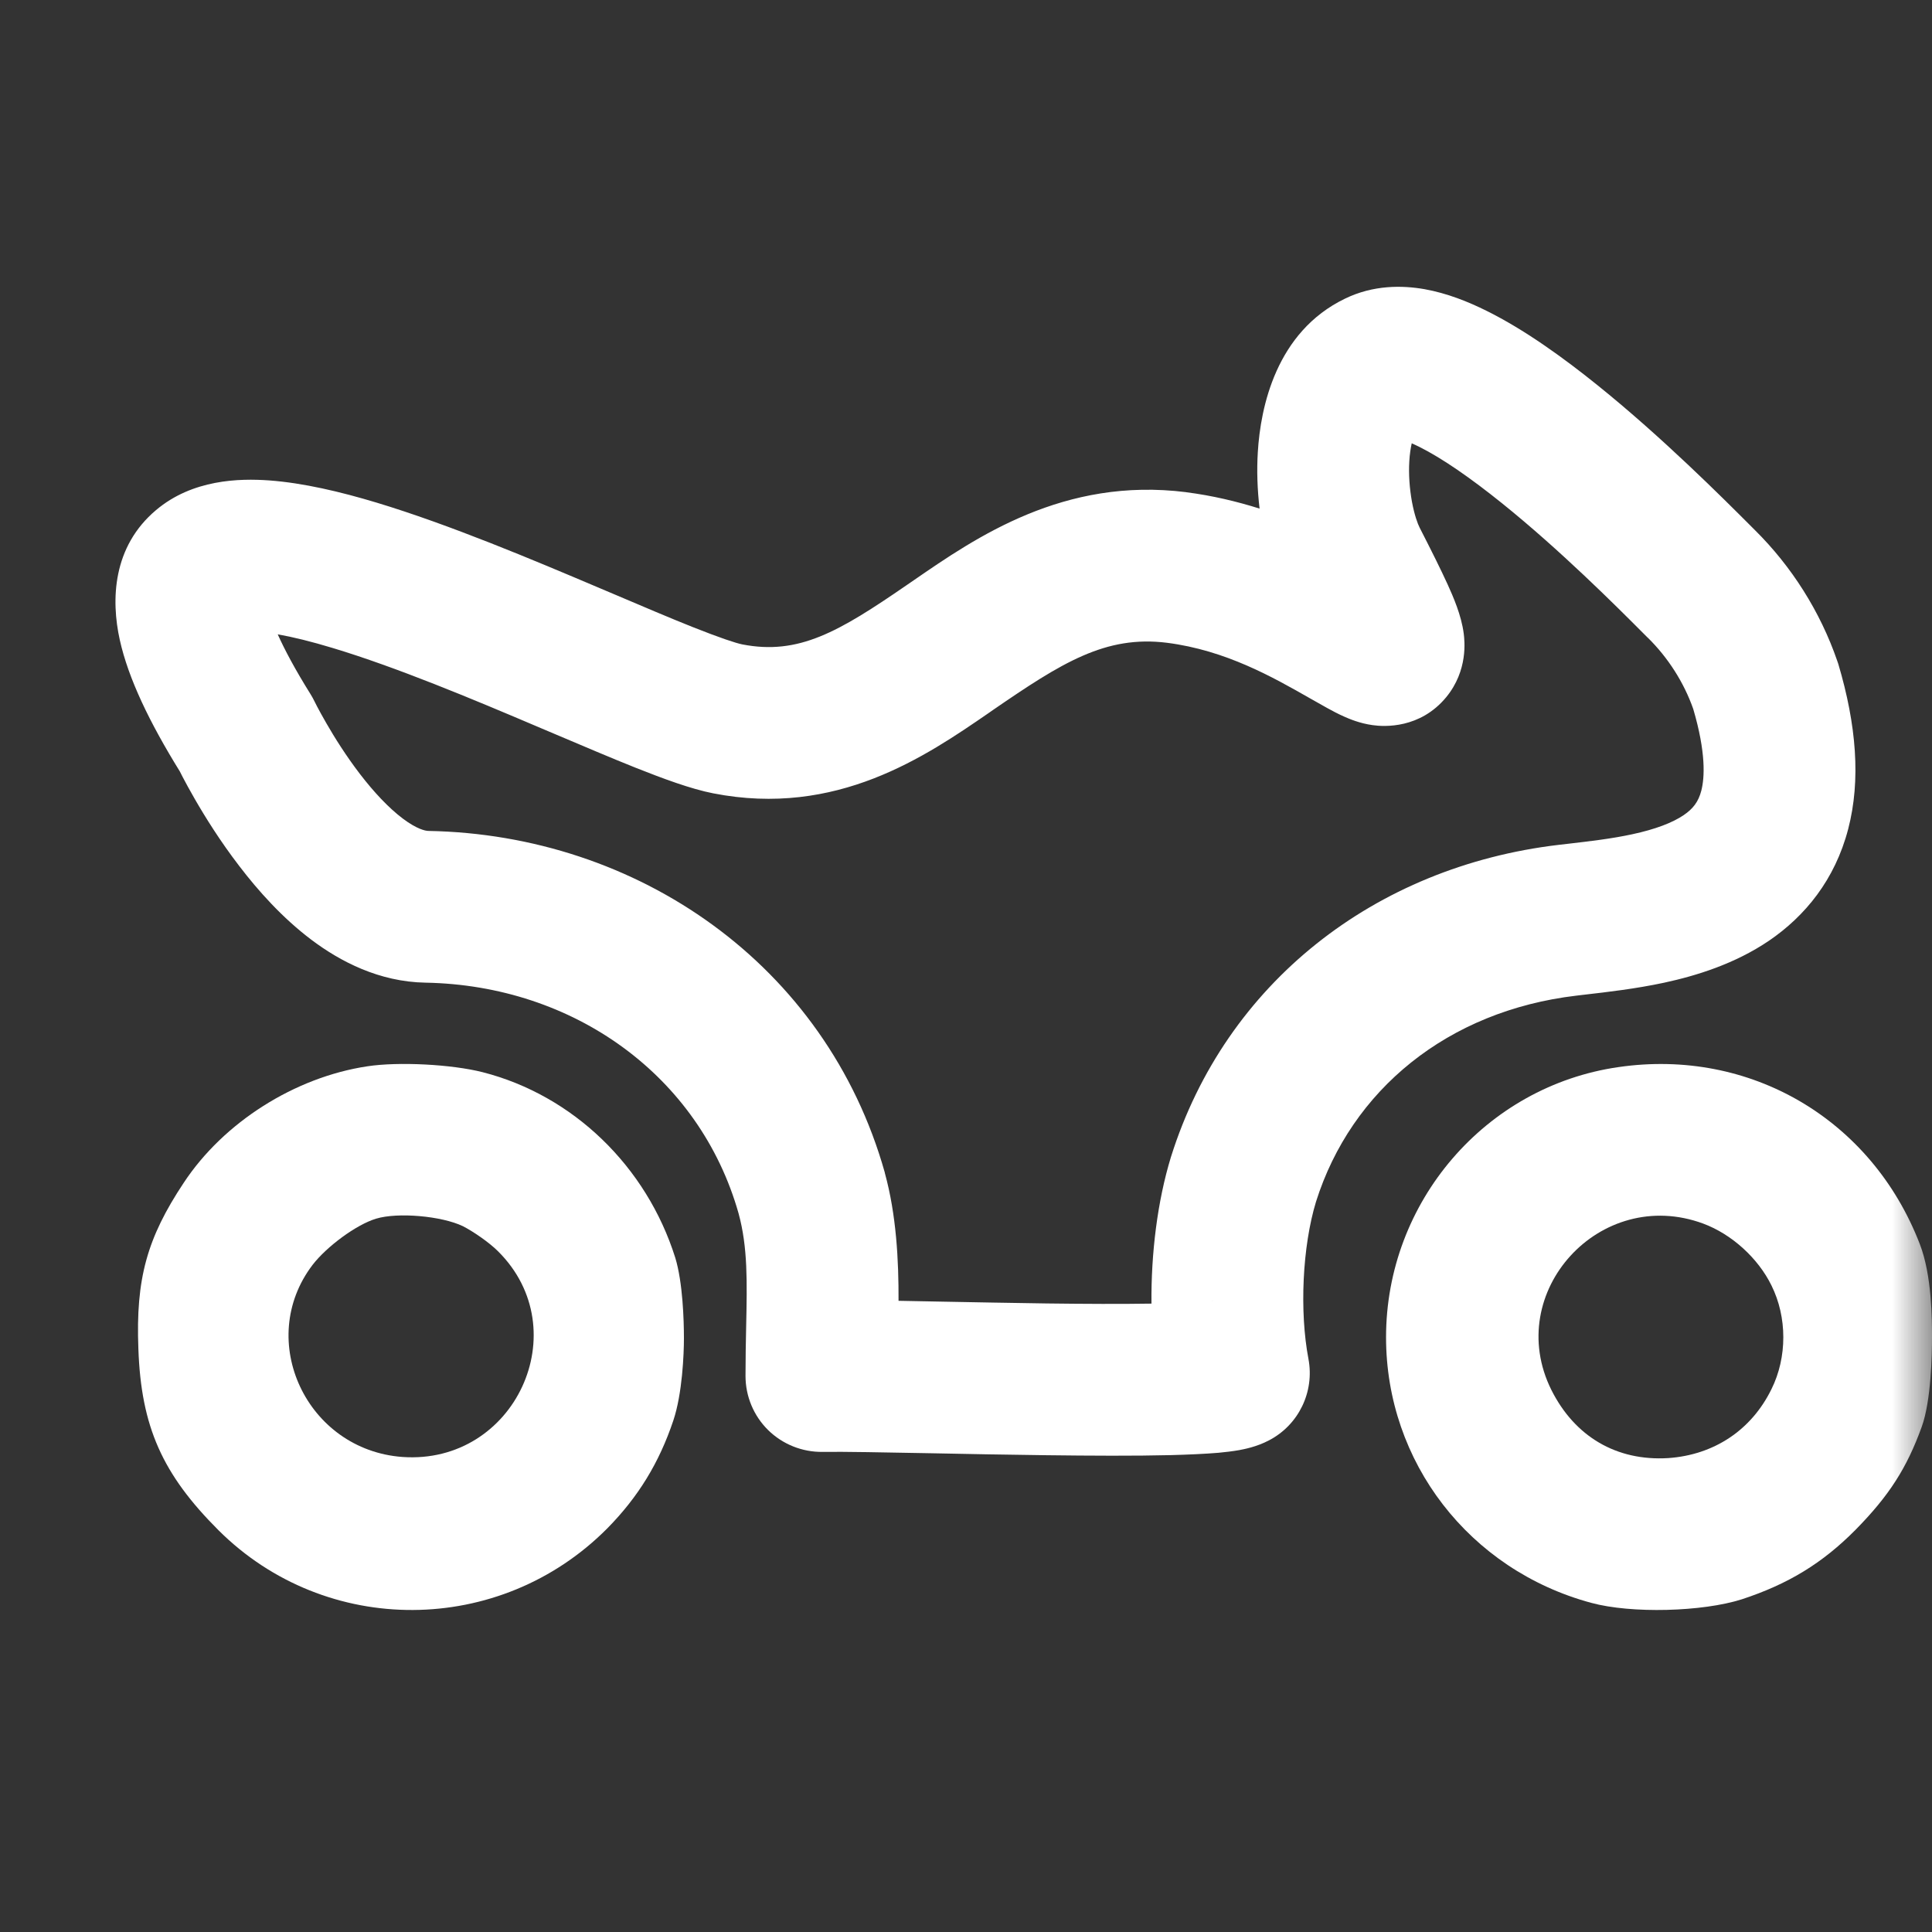 <svg width="24" height="24" viewBox="0 0 24 24" fill="black" xmlns="http://www.w3.org/2000/svg">
<rect x="0" y="0" width="24" height="24" fill="#333333" stroke="none"/>
<g clip-path="url(#clip0_146_771)">
<mask id="mask0_146_771" style="mask-type:alpha" maskUnits="userSpaceOnUse" x="0" y="0" width="24" height="24">
<path d="M24 0H0V24H24V0Z" fill="#D9D9D9"/>
</mask>
<g mask="url(#mask0_146_771)">
<path fill-rule="evenodd" clip-rule="evenodd" d="M11.162 16.159C11.164 15.657 11.135 15.091 10.992 14.572L10.991 14.565C10.261 11.975 7.91 10.368 5.32 10.322C5.285 10.321 5.181 10.302 5.003 10.168C4.828 10.036 4.645 9.841 4.47 9.613C4.298 9.388 4.155 9.16 4.054 8.984C4.004 8.897 3.965 8.826 3.94 8.778C3.928 8.754 3.919 8.736 3.913 8.725L3.908 8.715C3.893 8.684 3.876 8.653 3.858 8.624C3.663 8.312 3.534 8.067 3.45 7.88C3.638 7.913 3.867 7.969 4.134 8.05C4.92 8.287 5.853 8.676 6.719 9.045C6.771 9.067 6.823 9.089 6.875 9.111C7.243 9.267 7.597 9.418 7.903 9.54C8.231 9.67 8.582 9.801 8.859 9.855C10.394 10.156 11.5 9.395 12.285 8.855C12.301 8.844 12.317 8.833 12.332 8.822C13.188 8.234 13.731 7.889 14.498 7.985C15.229 8.079 15.812 8.412 16.277 8.677C16.351 8.719 16.422 8.759 16.49 8.797C16.55 8.83 16.623 8.869 16.698 8.902C16.759 8.929 16.89 8.986 17.052 9.008C17.197 9.029 17.642 9.053 17.966 8.66C18.238 8.328 18.194 7.959 18.183 7.871C18.154 7.643 18.051 7.41 17.984 7.262C17.899 7.076 17.782 6.841 17.636 6.556C17.611 6.508 17.57 6.397 17.539 6.229C17.51 6.067 17.497 5.891 17.507 5.729C17.512 5.64 17.524 5.566 17.537 5.507C17.565 5.519 17.596 5.534 17.631 5.551C17.914 5.692 18.27 5.939 18.659 6.252C19.381 6.833 20.076 7.528 20.407 7.86C20.429 7.882 20.45 7.902 20.468 7.921L20.473 7.925C20.721 8.17 20.918 8.477 21.034 8.807C21.194 9.35 21.176 9.661 21.134 9.823C21.098 9.961 21.031 10.047 20.915 10.126C20.776 10.22 20.567 10.301 20.274 10.364C20.018 10.419 19.76 10.449 19.485 10.481C19.445 10.486 19.404 10.491 19.363 10.495C17.076 10.765 15.225 12.216 14.548 14.366L14.546 14.372C14.378 14.921 14.298 15.571 14.304 16.194C13.931 16.2 13.48 16.198 13.005 16.192C12.569 16.186 12.107 16.177 11.68 16.169C11.5 16.166 11.326 16.162 11.162 16.159ZM15.06 16.158C15.072 16.155 15.07 16.155 15.056 16.158C15.057 16.158 15.06 16.158 15.06 16.158ZM2.234 9.583C2.243 9.601 2.254 9.624 2.268 9.65C2.304 9.719 2.355 9.813 2.42 9.926C2.548 10.148 2.736 10.451 2.973 10.759C3.205 11.063 3.507 11.402 3.868 11.674C4.225 11.943 4.709 12.197 5.286 12.207M2.234 9.583C1.859 8.977 1.595 8.431 1.488 7.949C1.378 7.452 1.397 6.792 1.939 6.336C2.391 5.955 2.971 5.941 3.345 5.968C3.767 5.999 4.231 6.109 4.679 6.244C5.579 6.516 6.607 6.948 7.457 7.309C7.51 7.331 7.562 7.354 7.613 7.375C7.985 7.533 8.317 7.675 8.601 7.788C8.946 7.925 9.141 7.989 9.221 8.005C9.919 8.141 10.416 7.852 11.264 7.268C11.292 7.249 11.321 7.229 11.35 7.209C12.125 6.675 13.215 5.923 14.735 6.114L14.738 6.115C15.059 6.156 15.364 6.229 15.647 6.318C15.619 6.083 15.611 5.845 15.625 5.617C15.658 5.062 15.851 4.123 16.708 3.71C17.061 3.538 17.42 3.544 17.695 3.592C17.974 3.642 18.238 3.747 18.47 3.863C18.934 4.093 19.415 4.439 19.842 4.783C20.648 5.431 21.408 6.193 21.738 6.523C21.76 6.546 21.78 6.566 21.799 6.584C22.255 7.035 22.612 7.597 22.823 8.21C22.828 8.223 22.832 8.235 22.836 8.248C23.061 9.005 23.117 9.691 22.959 10.298C22.794 10.931 22.421 11.382 21.975 11.686C21.55 11.974 21.073 12.121 20.67 12.208C20.319 12.283 19.963 12.324 19.694 12.355C19.656 12.36 19.619 12.364 19.584 12.368C17.983 12.557 16.787 13.539 16.348 14.928C16.178 15.486 16.142 16.293 16.254 16.881C16.331 17.289 16.133 17.7 15.765 17.892C15.608 17.975 15.45 18.003 15.393 18.014C15.308 18.029 15.219 18.039 15.136 18.047C14.967 18.061 14.762 18.07 14.543 18.076C14.102 18.087 13.546 18.084 12.982 18.077C12.496 18.071 12.011 18.062 11.578 18.053C10.979 18.042 10.48 18.032 10.217 18.036C9.964 18.039 9.721 17.941 9.541 17.764C9.362 17.587 9.261 17.345 9.261 17.093C9.261 16.871 9.265 16.669 9.269 16.481C9.281 15.923 9.29 15.495 9.175 15.074C8.691 13.363 7.127 12.24 5.286 12.207" fill="white"/>
<path d="M4.563 13.246C3.661 13.382 2.778 13.942 2.283 14.692C1.827 15.378 1.685 15.884 1.719 16.756C1.753 17.725 2.018 18.314 2.715 19.01C4.049 20.339 6.211 20.329 7.545 18.985C7.928 18.596 8.188 18.172 8.364 17.647C8.477 17.311 8.496 16.816 8.496 16.624C8.496 16.401 8.482 15.933 8.389 15.626C8.031 14.487 7.118 13.606 5.995 13.319C5.608 13.221 4.951 13.187 4.563 13.246ZM5.75 15.232C5.883 15.3 6.079 15.436 6.187 15.544C7.172 16.522 6.398 18.197 5 18.099C3.808 18.012 3.171 16.649 3.882 15.714C4.058 15.485 4.426 15.213 4.671 15.139C4.941 15.057 5.485 15.105 5.75 15.232Z" fill="white"/>
<path d="M20.104 13.256C18.453 13.494 17.218 14.932 17.218 16.612C17.218 18.162 18.252 19.502 19.766 19.911C20.266 20.047 21.148 20.023 21.638 19.867C22.216 19.677 22.638 19.419 23.049 19.005C23.466 18.581 23.686 18.24 23.873 17.723C23.99 17.397 24 16.824 24 16.612C24 16.401 24 15.843 23.848 15.453C23.25 13.904 21.741 13.017 20.104 13.256ZM21.158 15.2C21.511 15.331 21.839 15.628 22.006 15.969C22.202 16.364 22.202 16.861 22.006 17.256C21.756 17.767 21.29 18.074 20.722 18.113C20.08 18.152 19.561 17.845 19.271 17.265C18.669 16.052 19.879 14.727 21.158 15.2Z" fill="white"/>
</g>
</g>
<defs>
<clipPath id="clip0_146_771">
<rect width="24" height="24" fill="black"/>
</clipPath>
</defs>
</svg>
